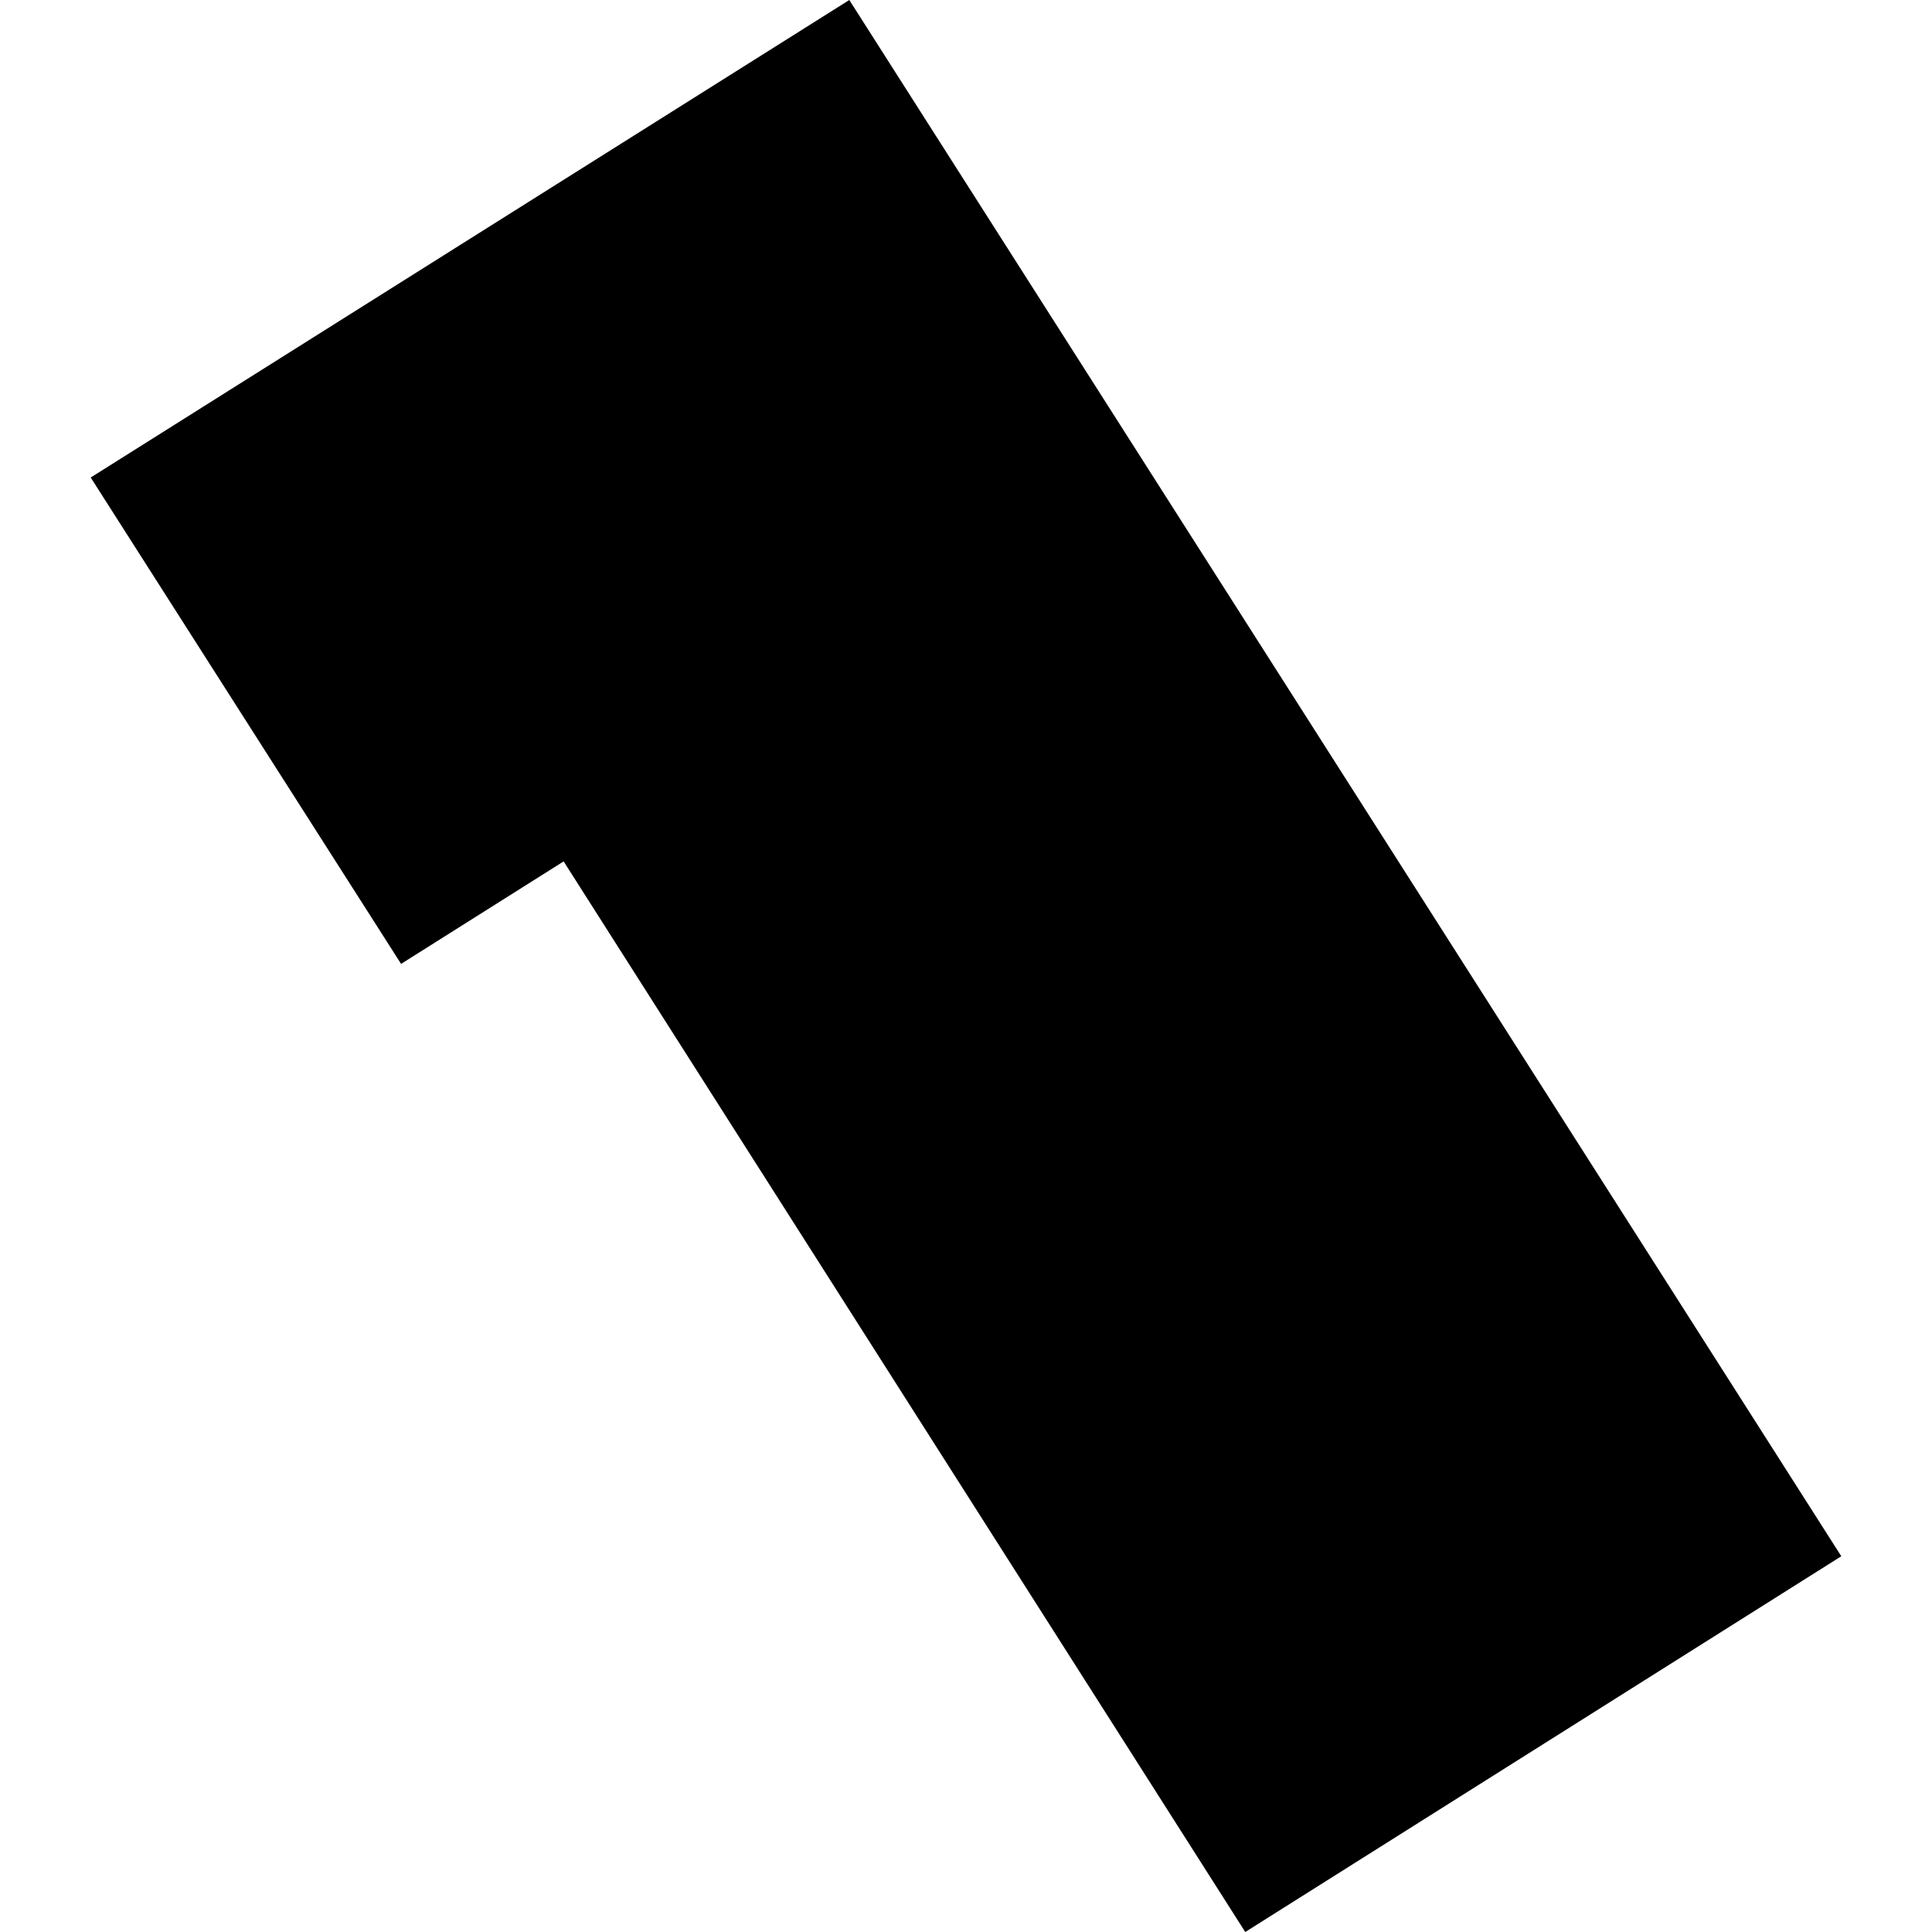 <?xml version="1.0" encoding="utf-8" standalone="no"?>
<!DOCTYPE svg PUBLIC "-//W3C//DTD SVG 1.1//EN"
  "http://www.w3.org/Graphics/SVG/1.1/DTD/svg11.dtd">
<!-- Created with matplotlib (https://matplotlib.org/) -->
<svg height="288pt" version="1.1" viewBox="0 0 288 288" width="288pt" xmlns="http://www.w3.org/2000/svg" xmlns:xlink="http://www.w3.org/1999/xlink">
 <defs>
  <style type="text/css">
*{stroke-linecap:butt;stroke-linejoin:round;}
  </style>
 </defs>
 <g id="figure_1">
  <g id="patch_1">
   <path d="M 0 288 
L 288 288 
L 288 0 
L 0 0 
z
" style="fill:none;opacity:0;"/>
  </g>
  <g id="axes_1">
   <g id="PatchCollection_1">
    <path clip-path="url(#pa13543160d)" d="M 126.605 -0 
L 13.521 71.182 
L 59.788 143.685 
L 84.02 128.409 
L 185.627 288 
L 274.479 231.987 
L 126.605 -0 
"/>
   </g>
  </g>
 </g>
 <defs>
  <clipPath id="pa13543160d">
   <rect height="288" width="260.957" x="13.521" y="0"/>
  </clipPath>
 </defs>
</svg>
